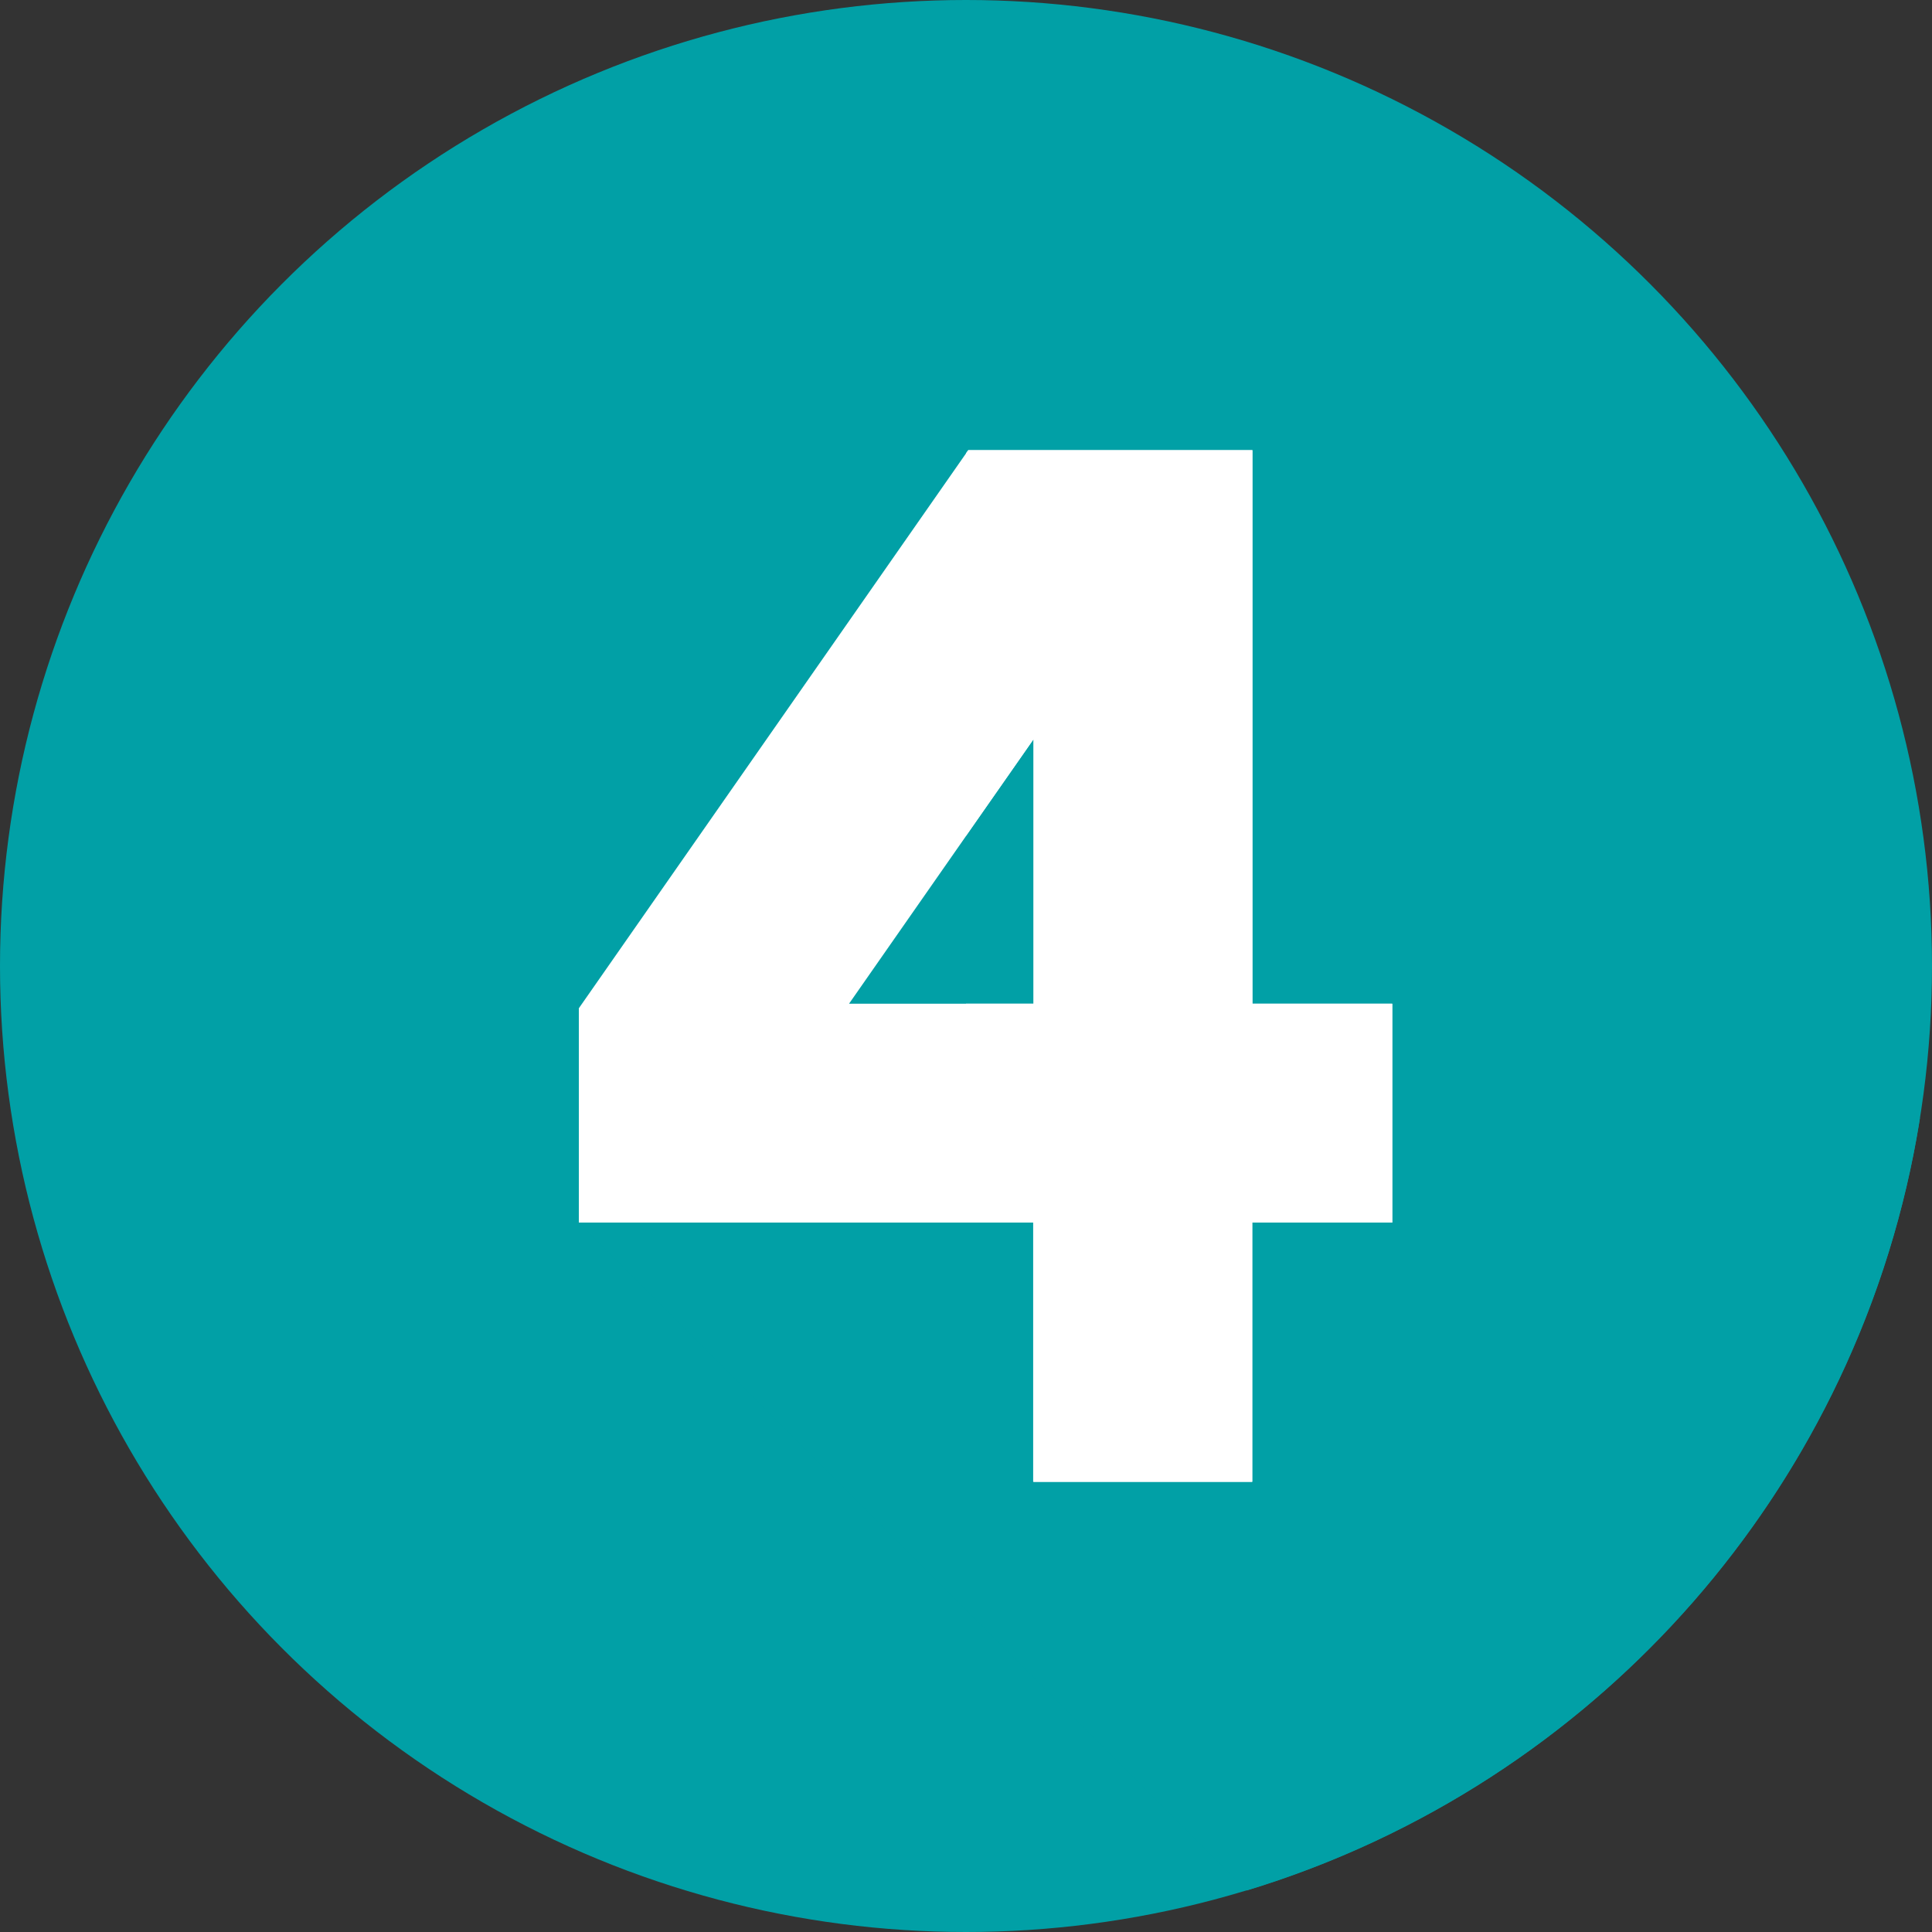 <?xml version="1.0" encoding="UTF-8"?> <!-- Generator: Adobe Illustrator 25.4.1, SVG Export Plug-In . SVG Version: 6.00 Build 0) --> <svg xmlns:svgjs="http://svgjs.com/svgjs" xmlns="http://www.w3.org/2000/svg" xmlns:xlink="http://www.w3.org/1999/xlink" id="Слой_1" x="0px" y="0px" viewBox="0 0 512 512" style="enable-background:new 0 0 512 512;" xml:space="preserve"><rect x="0" y="0" width="512" height="512" fill="#333333" stroke="none"/> <style type="text/css"> .st0{fill:#01A0A6;} .st1{fill:#FFFFFF;} </style> <g> <g> <g> <circle class="st0" cx="256" cy="256" r="256"></circle> </g> <path class="st0" d="M508.8,296.3l-177-177L153.4,324l177,177C423,472.9,493.4,393.7,508.8,296.3z"></path> <path class="st1" d="M331.9,266V119.3h-75.3L153.4,267.2V324h120.4v68.7h58V324h37.1v-58L331.9,266z M273.9,266H225l48.9-70.1V266 z"></path> <path class="st1" d="M331.9,266V119.3h-75.3l-0.6,0.8v101.4l17.9-25.6V266H256v58h17.9v68.7h58V324h37.1v-58L331.9,266z"></path> </g> </g> </svg> 